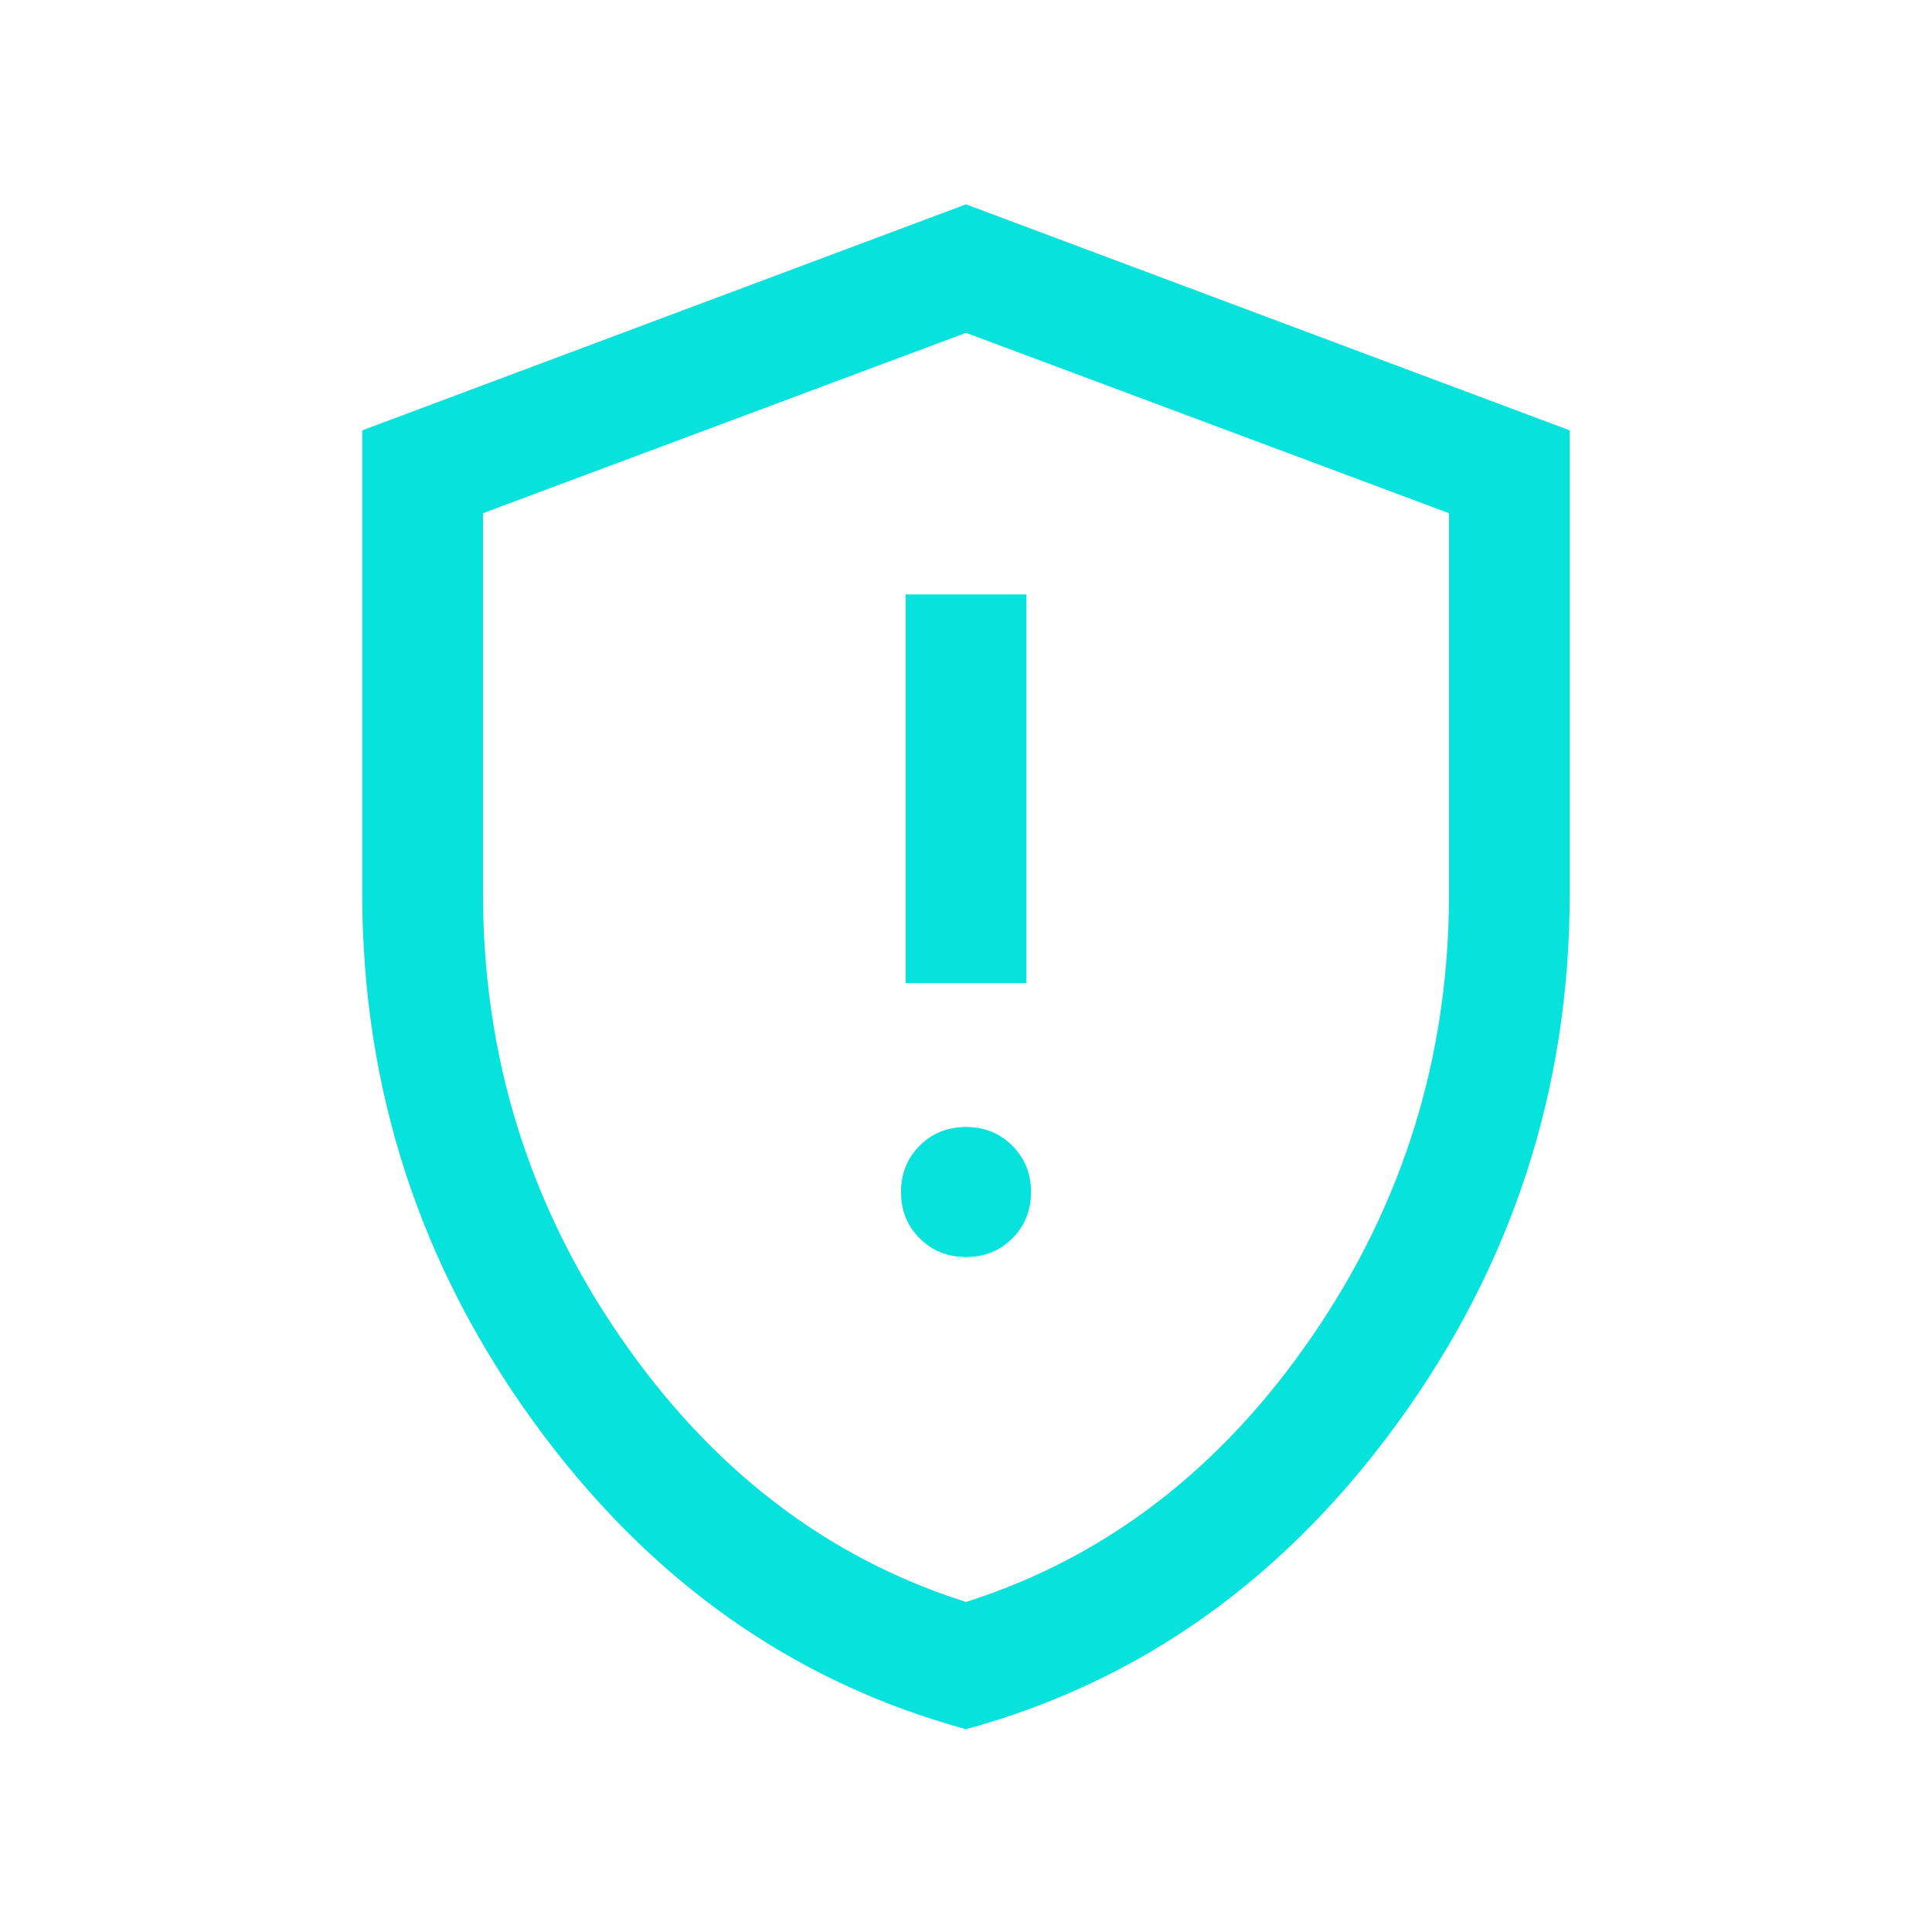 <?xml version="1.0" encoding="UTF-8"?>
<svg xmlns="http://www.w3.org/2000/svg" width="87" height="87" viewBox="0 0 87 87" fill="none">
  <mask id="mask0_105_3111" style="mask-type:alpha" maskUnits="userSpaceOnUse" x="0" y="0" width="87" height="87">
    <rect width="87" height="87" fill="#D9D9D9"></rect>
  </mask>
  <g mask="url(#mask0_105_3111)">
    <path d="M43.5 56.606C44.33 56.606 45.025 56.325 45.586 55.764C46.147 55.203 46.428 54.508 46.428 53.678C46.428 52.848 46.147 52.153 45.586 51.592C45.025 51.031 44.33 50.75 43.5 50.75C42.67 50.75 41.975 51.031 41.414 51.592C40.853 52.153 40.572 52.848 40.572 53.678C40.572 54.508 40.853 55.203 41.414 55.764C41.975 56.325 42.67 56.606 43.5 56.606ZM40.781 44.267H46.219V26.769H40.781V44.267ZM43.5 77.868C35.66 75.73 29.168 71.115 24.026 64.023C18.884 56.931 16.312 49.003 16.312 40.238V19.38L43.5 9.202L70.687 19.38V40.238C70.687 49.003 68.116 56.931 62.974 64.023C57.831 71.115 51.34 75.73 43.5 77.868ZM43.5 72.138C49.783 70.144 54.979 66.156 59.087 60.175C63.196 54.194 65.25 47.548 65.25 40.238V23.11L43.5 14.988L21.75 23.11V40.238C21.75 47.548 23.804 54.194 27.912 60.175C32.021 66.156 37.217 70.144 43.5 72.138Z" fill="#07E2DC"></path>
  </g>
</svg>
